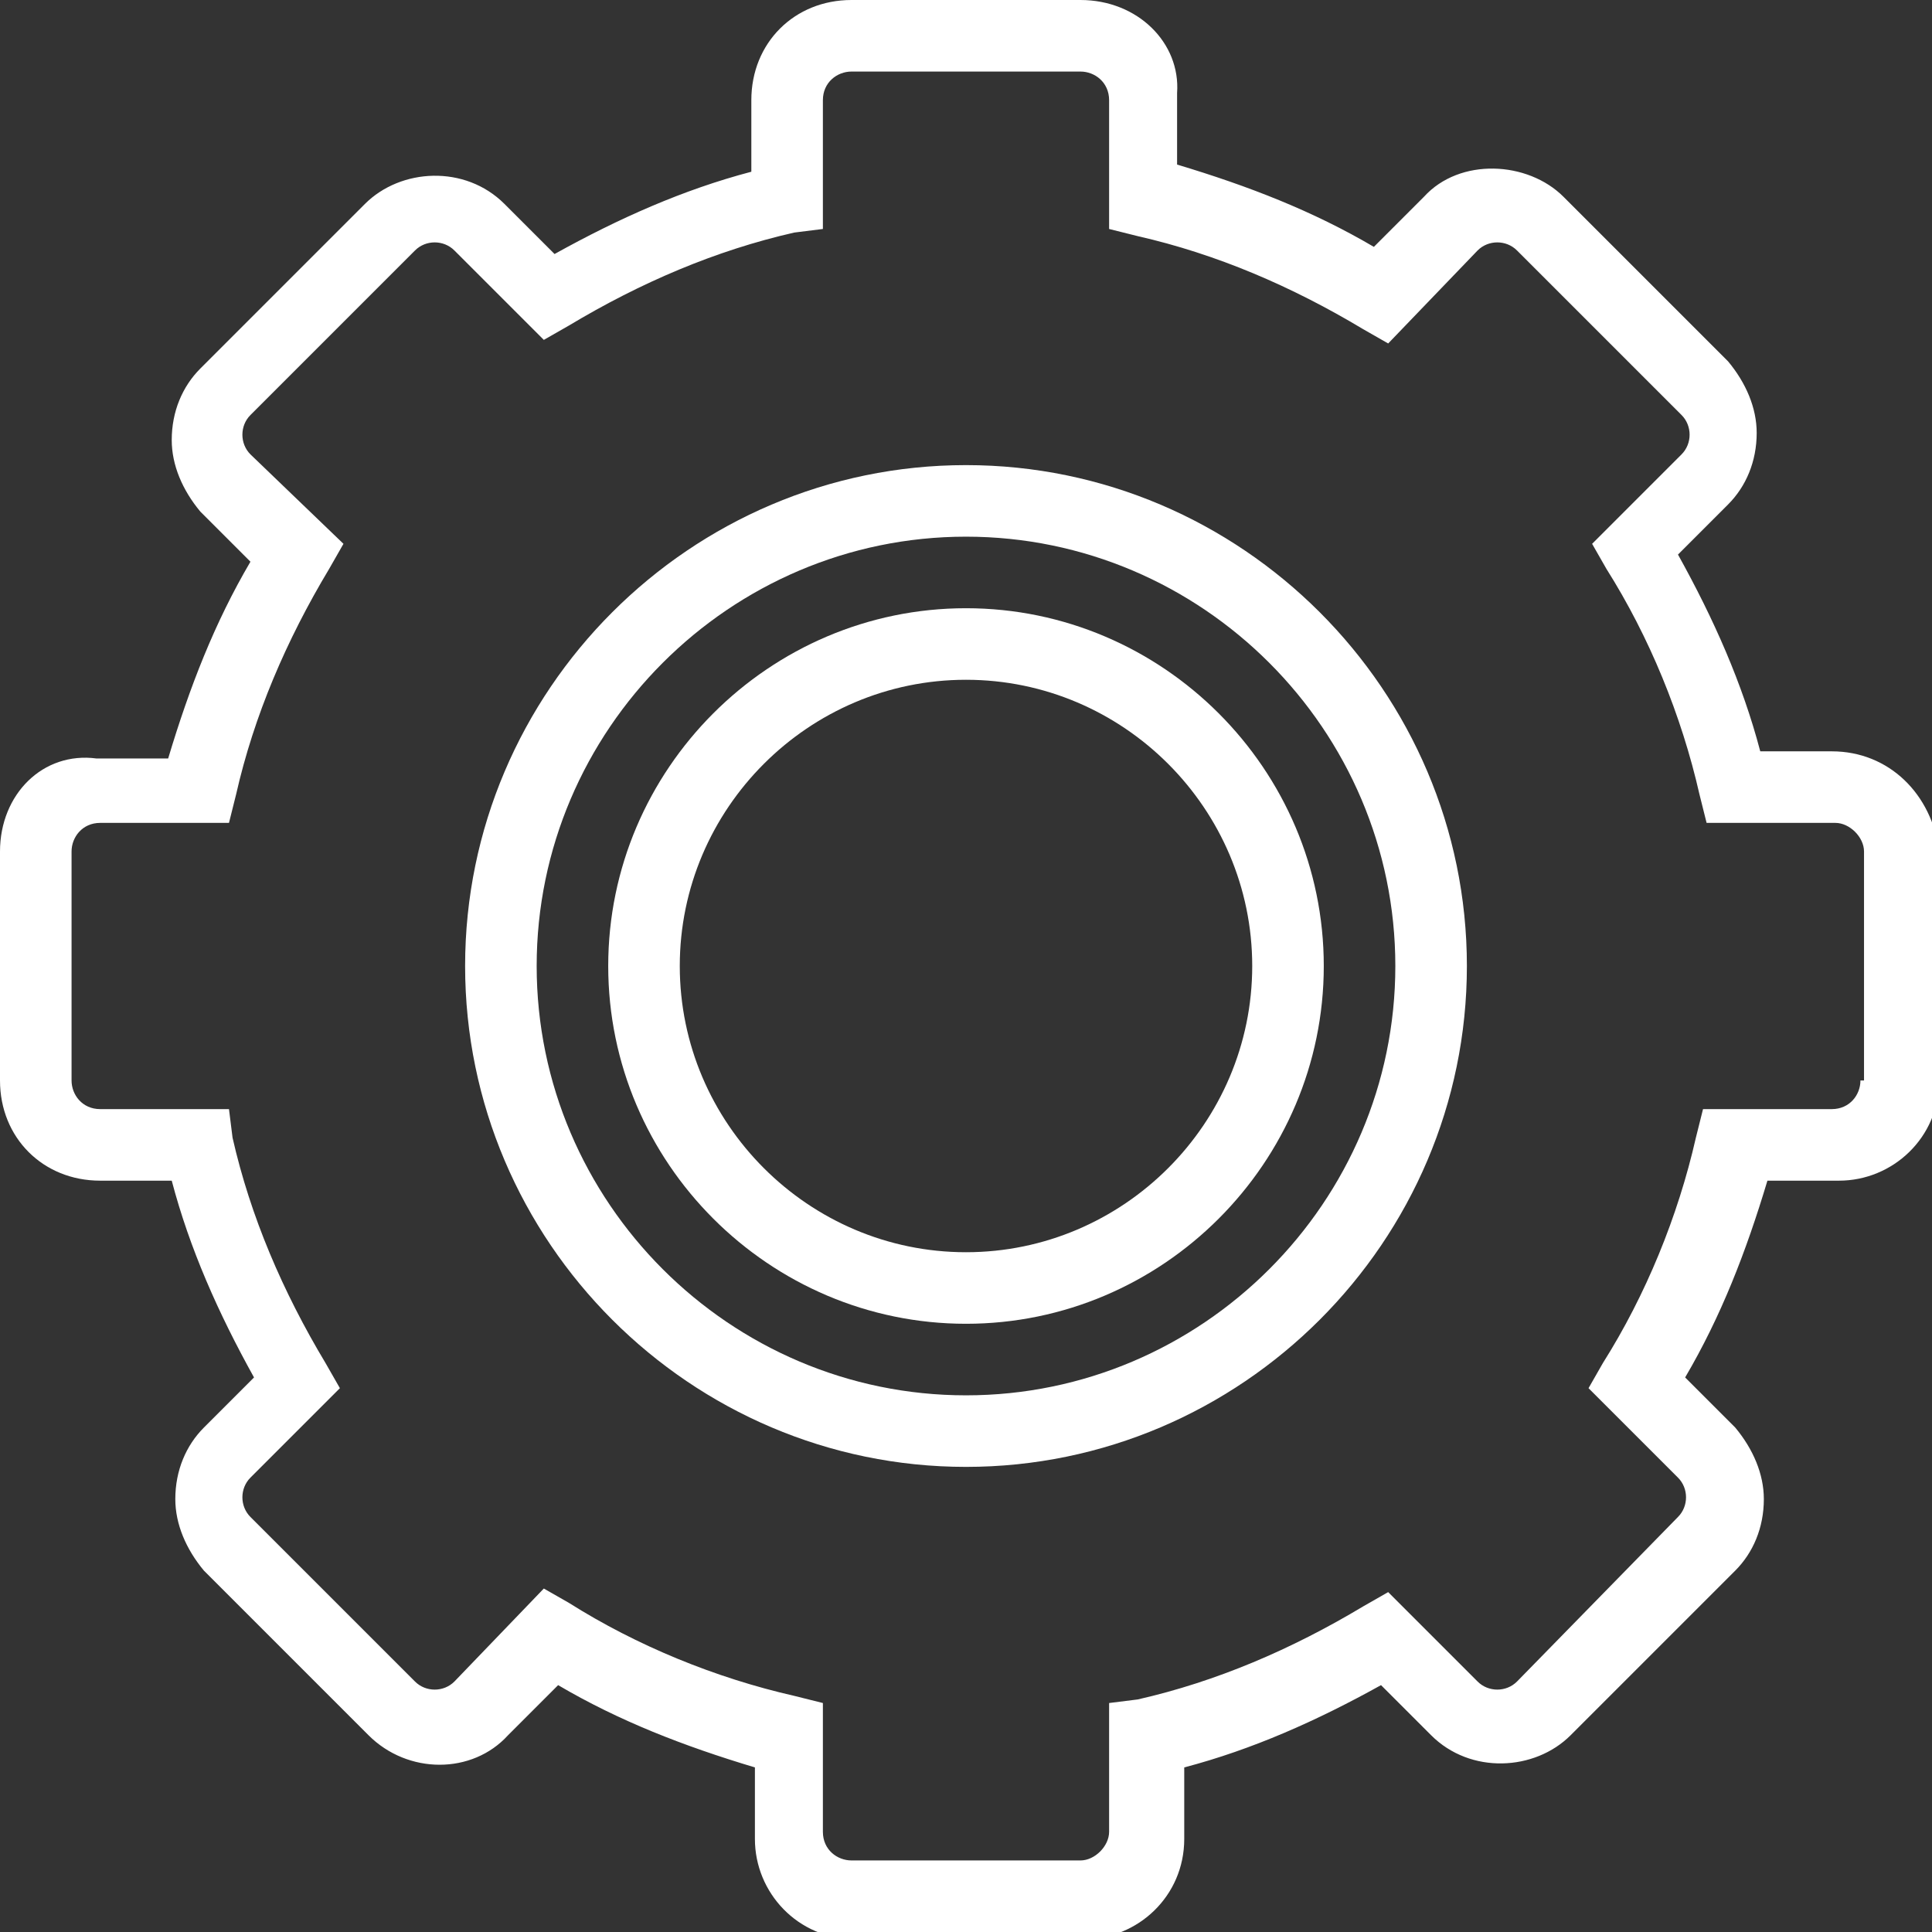 <?xml version="1.0" encoding="UTF-8"?> <!-- Generator: Adobe Illustrator 25.2.1, SVG Export Plug-In . SVG Version: 6.00 Build 0) --> <svg xmlns="http://www.w3.org/2000/svg" xmlns:xlink="http://www.w3.org/1999/xlink" id="Capa_1" x="0px" y="0px" viewBox="0 0 54 54" style="enable-background:new 0 0 54 54;" xml:space="preserve"><rect x="0" y="0" width="54" height="54" fill="#333333" stroke="none"/> <style type="text/css"> .st0{fill:#FFFFFF;} </style> <g> <path class="st0" d="M27,13c-7.7,0-14,6.3-14,14s6.3,14,14,14s14-6.3,14-14S34.7,13,27,13z M27,39c-6.6,0-12-5.4-12-12 s5.4-12,12-12s12,5.4,12,12S33.6,39,27,39z"></path> <path class="st0" d="M51.2,21h-2c-0.5-1.9-1.3-3.7-2.3-5.5l1.4-1.4c0.5-0.5,0.8-1.2,0.8-2c0-0.7-0.3-1.4-0.8-2l-4.6-4.6 c-1-1-2.9-1.1-3.9,0l-1.4,1.4c-1.7-1-3.5-1.7-5.5-2.3v-2C33,1.2,31.8,0,30.2,0h-6.4C22.2,0,21,1.2,21,2.8v2 c-1.9,0.5-3.7,1.3-5.5,2.3l-1.4-1.4c-1.1-1.1-2.9-1-3.9,0l-4.6,4.6c-0.5,0.5-0.8,1.2-0.8,2c0,0.7,0.3,1.4,0.8,2l1.4,1.4 c-1,1.7-1.7,3.5-2.3,5.5h-2C1.2,21,0,22.2,0,23.8v6.4C0,31.8,1.2,33,2.8,33h2c0.5,1.9,1.3,3.7,2.3,5.5l-1.4,1.4 c-0.5,0.5-0.8,1.2-0.8,2c0,0.7,0.3,1.4,0.8,2l4.6,4.6c1.1,1.1,2.9,1.1,3.9,0l1.4-1.4c1.7,1,3.5,1.7,5.5,2.3v2 c0,1.5,1.2,2.8,2.8,2.8h6.4c1.5,0,2.8-1.2,2.8-2.8v-2c1.9-0.5,3.7-1.3,5.5-2.3l1.4,1.4c1.1,1.1,2.9,1,3.9,0l4.6-4.6 c0.5-0.5,0.8-1.2,0.8-2c0-0.7-0.3-1.4-0.8-2l-1.4-1.4c1-1.7,1.7-3.5,2.3-5.5h2c1.5,0,2.8-1.2,2.8-2.8v-6.4C54,22.2,52.8,21,51.2,21 z M52,30.2c0,0.4-0.3,0.8-0.8,0.8h-3.6l-0.2,0.8c-0.5,2.2-1.4,4.4-2.6,6.3l-0.4,0.7l2.5,2.5c0.3,0.3,0.3,0.8,0,1.1L42.4,47 c-0.3,0.3-0.8,0.3-1.1,0l-2.5-2.5l-0.7,0.4c-2,1.2-4.1,2.1-6.3,2.6L31,47.6v3.6c0,0.4-0.4,0.8-0.8,0.8h-6.4c-0.4,0-0.8-0.3-0.8-0.8 v-3.6l-0.8-0.2c-2.2-0.5-4.4-1.4-6.3-2.6l-0.7-0.4L12.7,47c-0.3,0.3-0.8,0.3-1.1,0L7,42.4c-0.3-0.3-0.3-0.8,0-1.1l2.5-2.5l-0.4-0.7 c-1.2-2-2.1-4.1-2.6-6.3L6.4,31H2.8C2.3,31,2,30.6,2,30.2v-6.4C2,23.4,2.3,23,2.8,23h3.6l0.2-0.8C7.1,20,8,17.9,9.2,15.9l0.4-0.7 L7,12.7c-0.3-0.3-0.3-0.8,0-1.1L11.6,7c0.3-0.3,0.8-0.3,1.1,0l2.5,2.5l0.7-0.4c2-1.2,4.1-2.1,6.3-2.6L23,6.4V2.8 C23,2.3,23.4,2,23.8,2h6.4C30.6,2,31,2.3,31,2.8v3.6l0.8,0.2C34,7.1,36.1,8,38.1,9.2l0.7,0.4L41.3,7c0.3-0.3,0.8-0.3,1.1,0l4.6,4.6 c0.3,0.3,0.3,0.8,0,1.1l-2.5,2.5l0.4,0.7c1.2,1.9,2.1,4.1,2.6,6.3l0.2,0.8h3.6c0.4,0,0.8,0.4,0.8,0.8V30.2z"></path> <path class="st0" d="M27,17c-5.5,0-10,4.5-10,10s4.5,10,10,10s10-4.5,10-10S32.5,17,27,17z M27,35c-4.4,0-8-3.6-8-8s3.6-8,8-8 s8,3.6,8,8S31.4,35,27,35z"></path> </g> </svg> 
